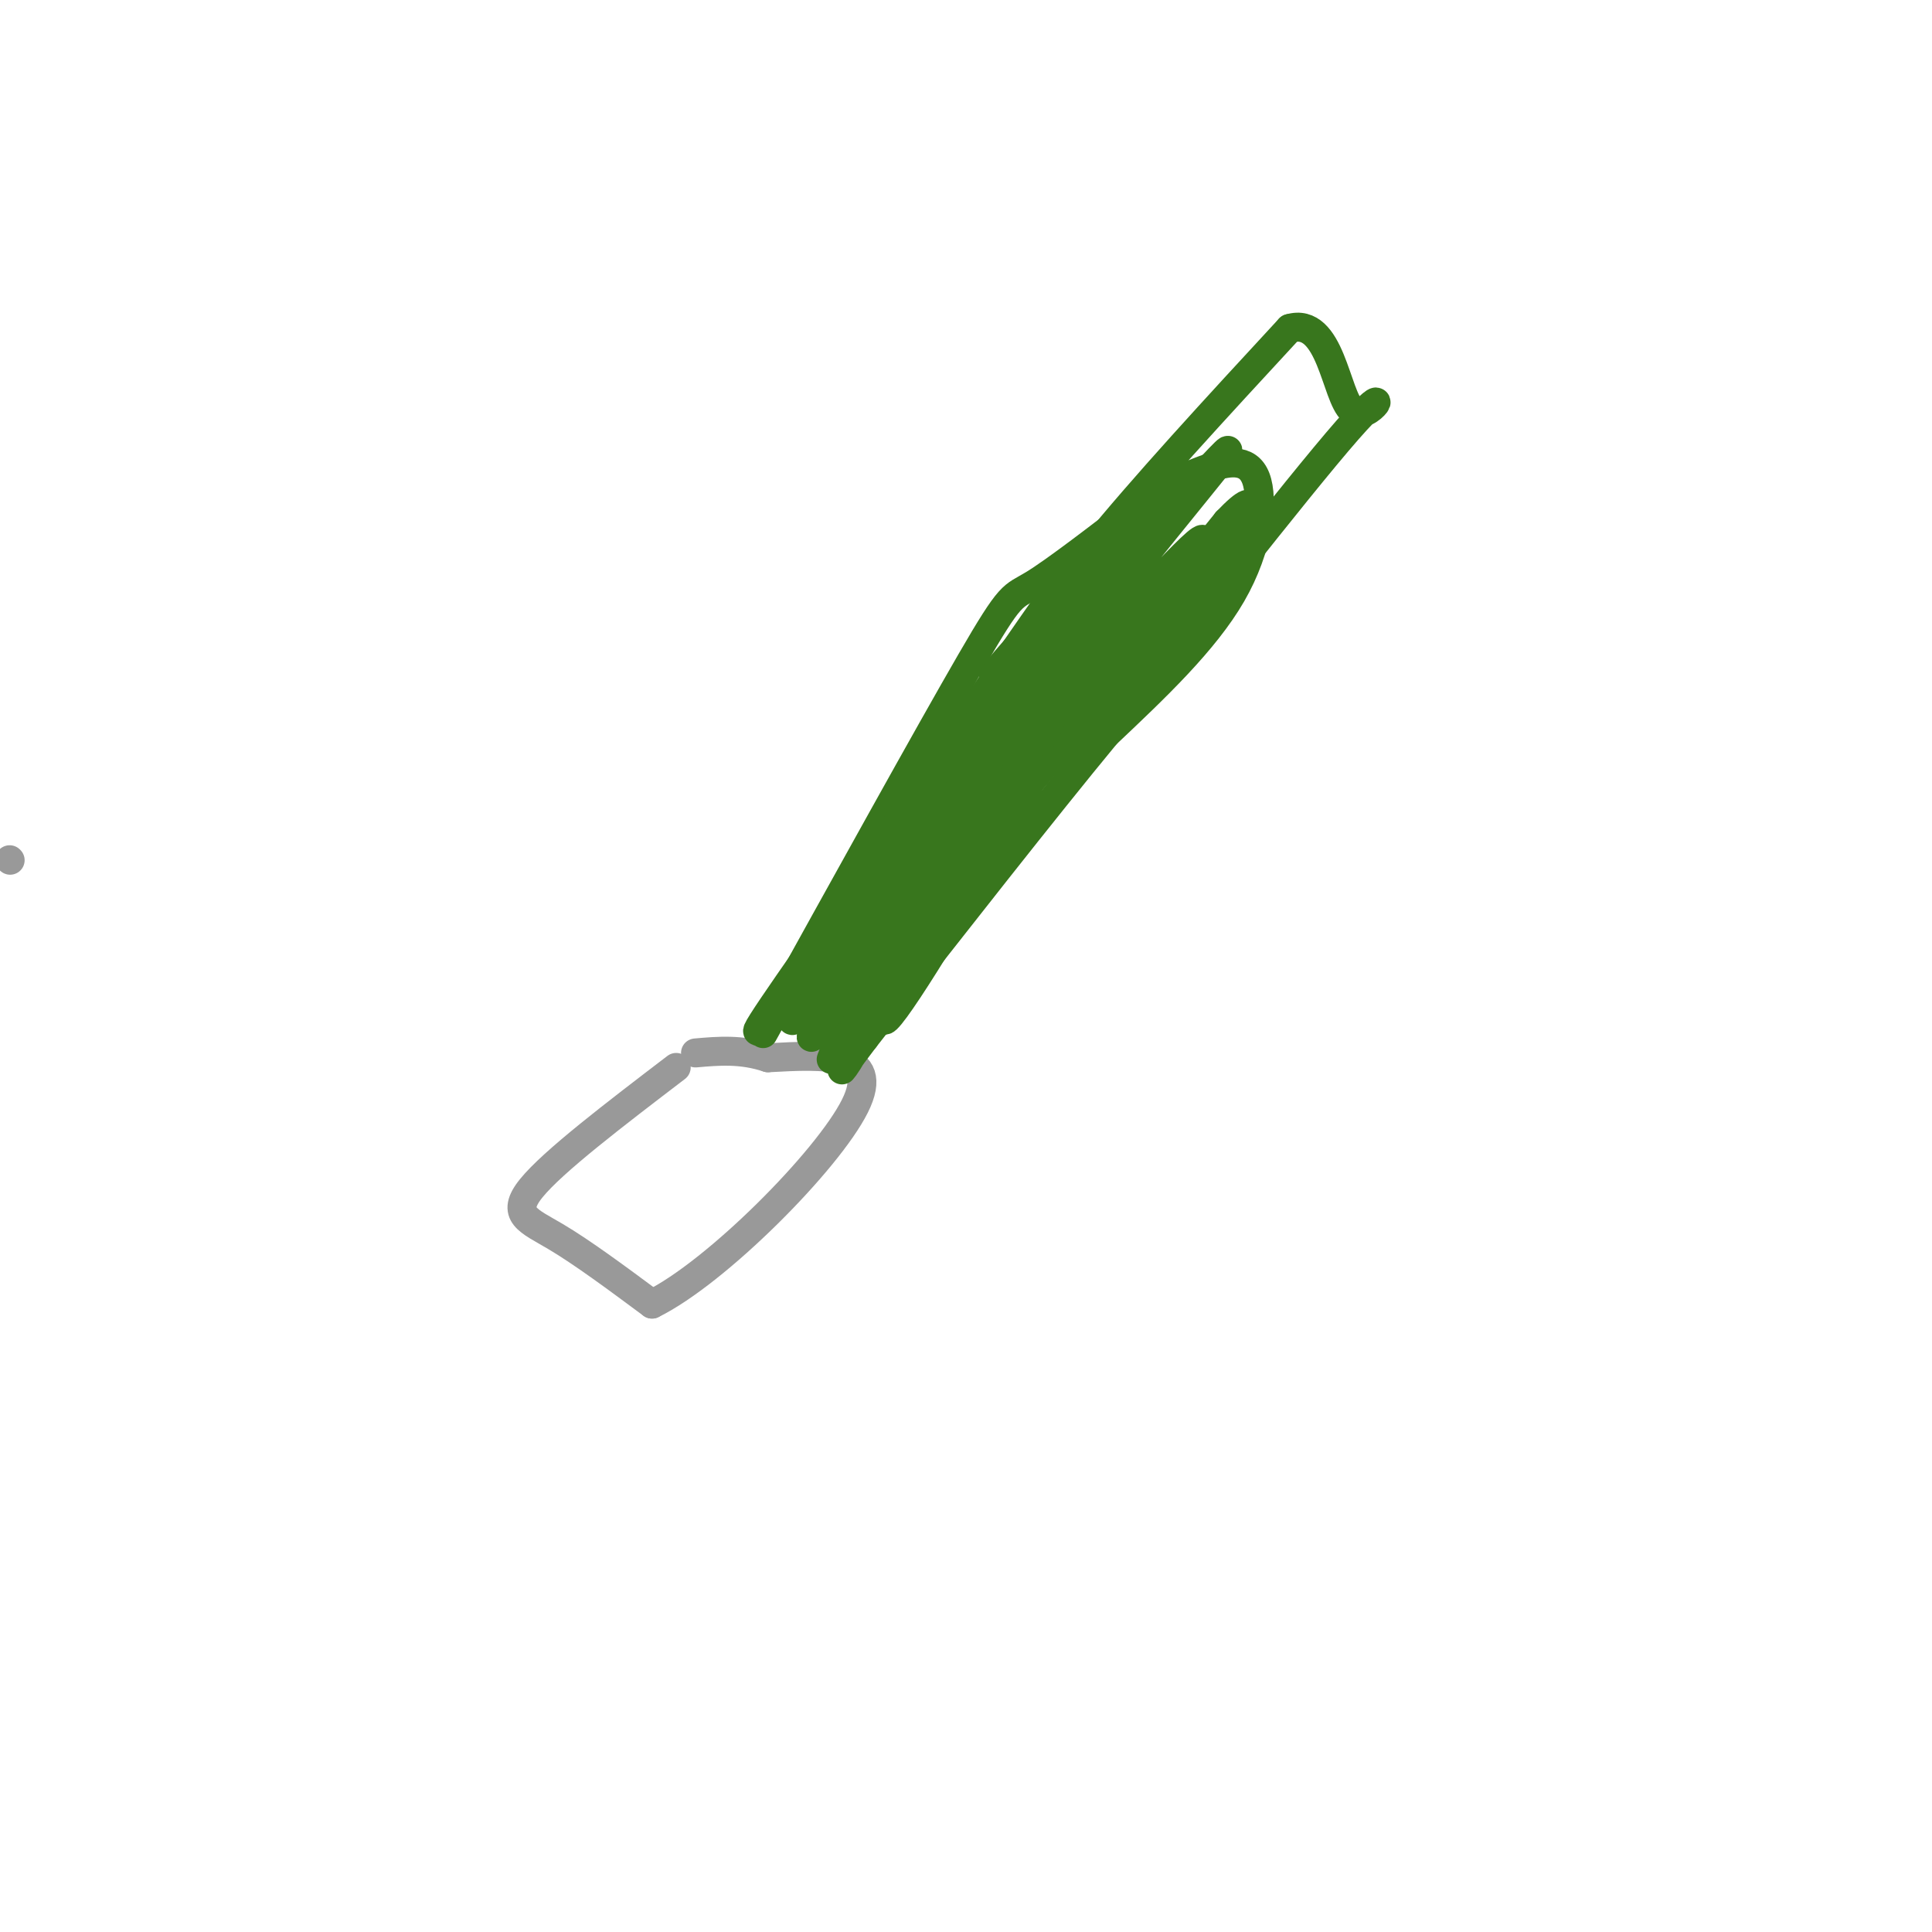<svg viewBox='0 0 400 400' version='1.1' xmlns='http://www.w3.org/2000/svg' xmlns:xlink='http://www.w3.org/1999/xlink'><g fill='none' stroke='#999999' stroke-width='6' stroke-linecap='round' stroke-linejoin='round'><path d='M140,221c-12.778,9.756 -25.556,19.511 -30,25c-4.444,5.489 -0.556,6.711 5,10c5.556,3.289 12.778,8.644 20,14'/><path d='M135,270c13.244,-6.489 36.356,-29.711 42,-41c5.644,-11.289 -6.178,-10.644 -18,-10'/><path d='M159,219c-5.500,-1.833 -10.250,-1.417 -15,-1'/><path d='M2,178c0.000,0.000 0.100,0.100 0.1,0.1'/></g>
<g fill='none' stroke='#38761d' stroke-width='6' stroke-linecap='round' stroke-linejoin='round'><path d='M158,214c17.222,-31.111 34.444,-62.222 43,-77c8.556,-14.778 8.444,-13.222 13,-16c4.556,-2.778 13.778,-9.889 23,-17'/><path d='M237,104c5.900,-4.046 9.148,-5.662 13,-7c3.852,-1.338 8.306,-2.399 10,2c1.694,4.399 0.627,14.257 -5,24c-5.627,9.743 -15.813,19.372 -26,29'/><path d='M229,152c-12.667,15.333 -31.333,39.167 -50,63'/><path d='M179,215c-8.144,10.687 -3.502,5.906 -2,2c1.502,-3.906 -0.134,-6.936 6,-19c6.134,-12.064 20.038,-33.161 19,-33c-1.038,0.161 -17.019,21.581 -33,43'/><path d='M169,208c1.387,-1.538 21.355,-26.882 22,-28c0.645,-1.118 -18.033,21.989 -21,27c-2.967,5.011 9.778,-8.074 15,-12c5.222,-3.926 2.921,1.307 0,6c-2.921,4.693 -6.460,8.847 -10,13'/><path d='M175,214c-2.555,4.131 -3.941,7.958 -2,3c1.941,-4.958 7.211,-18.700 9,-25c1.789,-6.300 0.097,-5.158 -4,0c-4.097,5.158 -10.599,14.331 -9,11c1.599,-3.331 11.300,-19.165 21,-35'/><path d='M190,168c-4.121,6.926 -24.925,41.742 -20,35c4.925,-6.742 35.579,-55.041 38,-58c2.421,-2.959 -23.392,39.423 -34,58c-10.608,18.577 -6.010,13.348 4,-3c10.010,-16.348 25.431,-43.814 36,-60c10.569,-16.186 16.284,-21.093 22,-26'/><path d='M236,114c-0.533,4.935 -12.865,30.271 -26,54c-13.135,23.729 -27.072,45.849 -27,43c0.072,-2.849 14.155,-30.667 31,-54c16.845,-23.333 36.453,-42.182 32,-35c-4.453,7.182 -32.968,40.395 -45,54c-12.032,13.605 -7.581,7.601 4,-7c11.581,-14.601 30.290,-37.801 49,-61'/><path d='M254,108c8.403,-8.829 4.909,-0.402 -5,13c-9.909,13.402 -26.234,31.778 -24,27c2.234,-4.778 23.027,-32.711 24,-36c0.973,-3.289 -17.873,18.067 -26,26c-8.127,7.933 -5.534,2.444 3,-9c8.534,-11.444 23.010,-28.841 27,-34c3.990,-5.159 -2.505,1.921 -9,9'/><path d='M244,104c-11.289,11.016 -35.011,34.056 -38,36c-2.989,1.944 14.754,-17.207 26,-29c11.246,-11.793 15.994,-16.229 12,-10c-3.994,6.229 -16.730,23.123 -27,34c-10.270,10.877 -18.073,15.736 -14,10c4.073,-5.736 20.021,-22.067 25,-27c4.979,-4.933 -1.010,1.534 -7,8'/><path d='M221,126c-7.912,10.389 -24.193,32.362 -30,42c-5.807,9.638 -1.140,6.941 10,-10c11.140,-16.941 28.754,-48.126 25,-45c-3.754,3.126 -28.877,40.563 -54,78'/><path d='M172,191c-13.606,19.554 -20.620,29.439 -10,17c10.620,-12.439 38.876,-47.203 40,-48c1.124,-0.797 -24.884,32.372 -34,45c-9.116,12.628 -1.340,4.715 10,-10c11.340,-14.715 26.245,-36.231 28,-40c1.755,-3.769 -9.642,10.209 -17,21c-7.358,10.791 -10.679,18.396 -14,26'/><path d='M175,202c-5.236,9.331 -11.325,19.658 -1,4c10.325,-15.658 37.066,-57.301 51,-77c13.934,-19.699 15.063,-17.452 -1,6c-16.063,23.452 -49.316,68.111 -56,75c-6.684,6.889 13.200,-23.991 27,-42c13.800,-18.009 21.514,-23.145 23,-22c1.486,1.145 -3.257,8.573 -8,16'/><path d='M210,162c-5.333,9.022 -14.667,23.578 -14,22c0.667,-1.578 11.333,-19.289 22,-37'/><path d='M203,147c6.167,-9.917 12.333,-19.833 23,-33c10.667,-13.167 25.833,-29.583 41,-46'/><path d='M267,68c8.576,-2.539 9.515,14.113 13,17c3.485,2.887 9.515,-7.992 -1,4c-10.515,11.992 -37.576,46.855 -45,56c-7.424,9.145 4.788,-7.427 17,-24'/></g>
</svg>